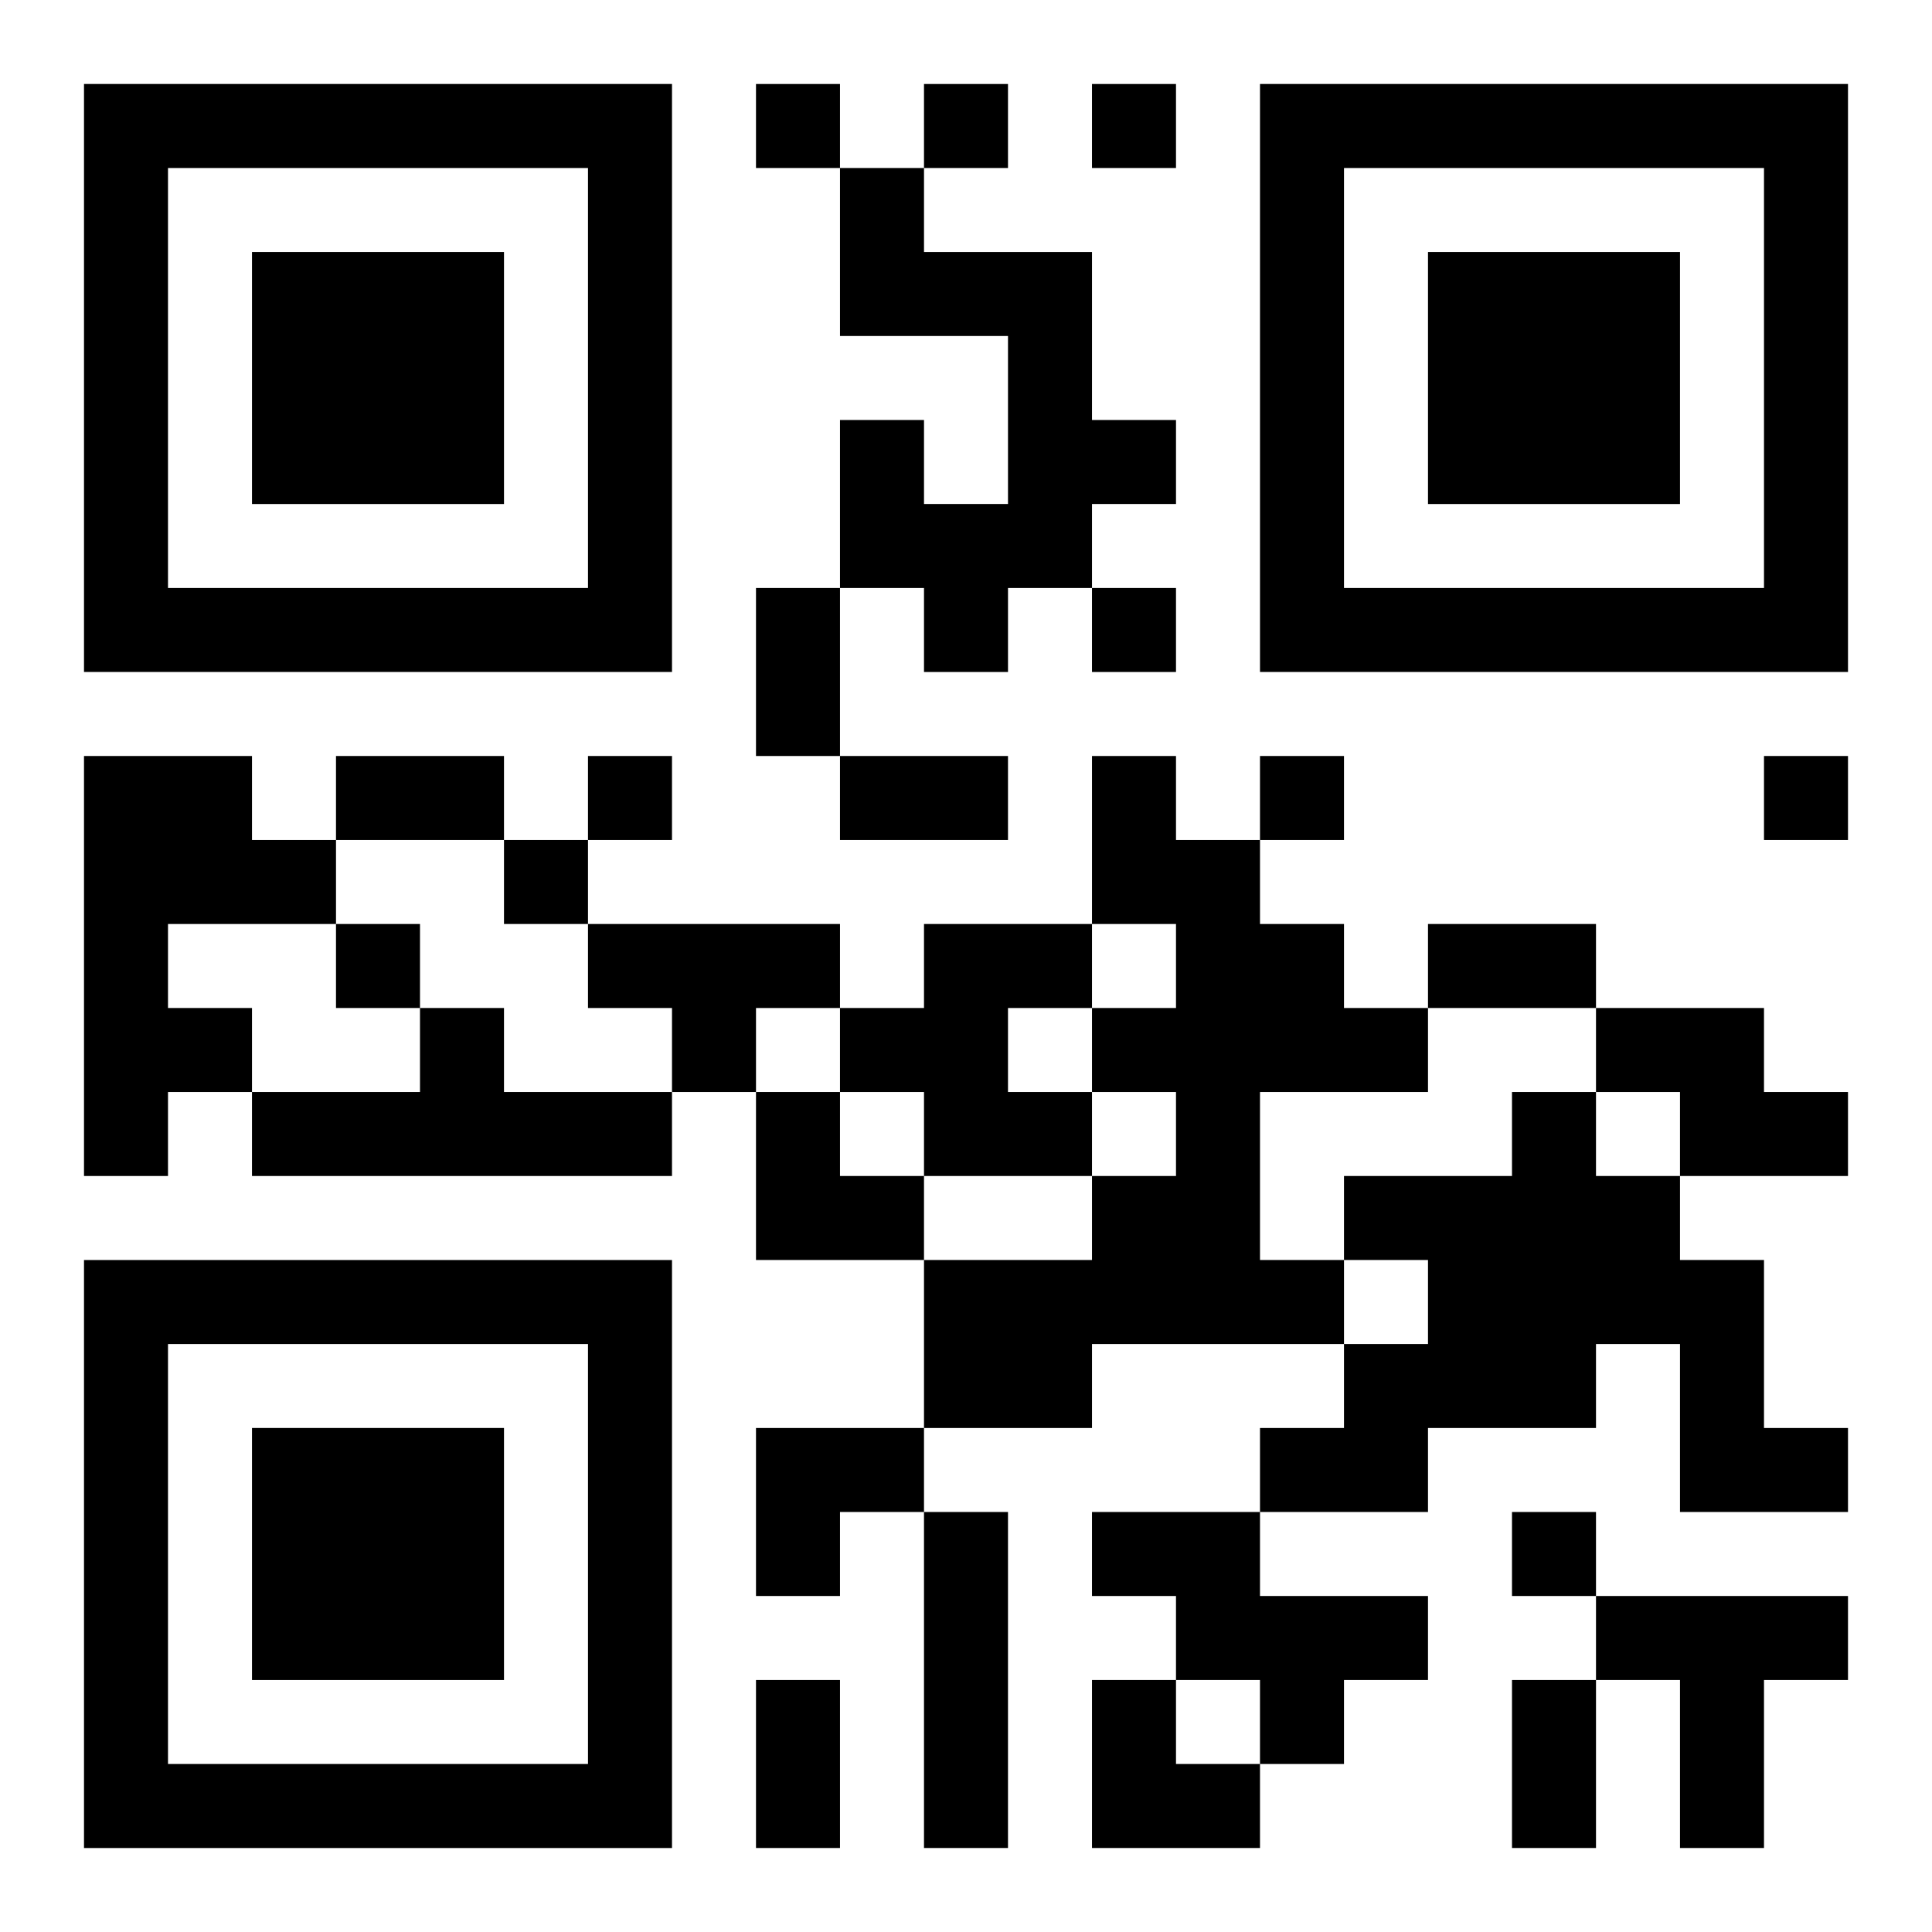 <?xml version="1.0" encoding="UTF-8"?>
<svg width="250" height="250" baseProfile="full" version="1.1" viewBox="-1 -1 23 23" xmlns="http://www.w3.org/2000/svg" xmlns:xlink="http://www.w3.org/1999/xlink"><symbol id="a"><path d="m0 7v7h7v-7h-7zm1 1h5v5h-5v-5zm1 1v3h3v-3h-3z"/></symbol><use y="-7" xlink:href="#a"/><use y="7" xlink:href="#a"/><use x="14" y="-7" xlink:href="#a"/><path d="m9 1h1v1h2v2h1v1h-1v1h-1v1h-1v-1h-1v-2h1v1h1v-2h-2v-2m-9 7h2v1h1v1h-2v1h1v1h-1v1h-1v-5m12 0h1v1h1v1h1v1h1v1h-2v2h1v1h-3v1h-2v-2h2v-1h1v-1h-1v-1h1v-1h-1v-2m-6 2h3v1h-1v1h-1v-1h-1v-1m4 0h2v1h-1v1h1v1h-2v-1h-1v-1h1v-1m-6 1h1v1h2v1h-5v-1h2v-1m14 0h2v1h1v1h-2v-1h-1v-1m-1 1h1v1h1v1h1v2h1v1h-2v-2h-1v1h-2v1h-2v-1h1v-1h1v-1h-1v-1h2v-1m-7 5h1v4h-1v-4m2 0h2v1h2v1h-1v1h-1v-1h-1v-1h-1v-1m6 1h3v1h-1v2h-1v-2h-1v-1m-10-18v1h1v-1h-1m2 0v1h1v-1h-1m2 0v1h1v-1h-1m0 6v1h1v-1h-1m-6 2v1h1v-1h-1m8 0v1h1v-1h-1m6 0v1h1v-1h-1m-15 1v1h1v-1h-1m-2 1v1h1v-1h-1m14 7v1h1v-1h-1m-9-11h1v2h-1v-2m-5 2h2v1h-2v-1m6 0h2v1h-2v-1m7 2h2v1h-2v-1m-8 9h1v2h-1v-2m9 0h1v2h-1v-2m-9-7h1v1h1v1h-2zm0 4h2v1h-1v1h-1zm4 3h1v1h1v1h-2z"/></svg>
